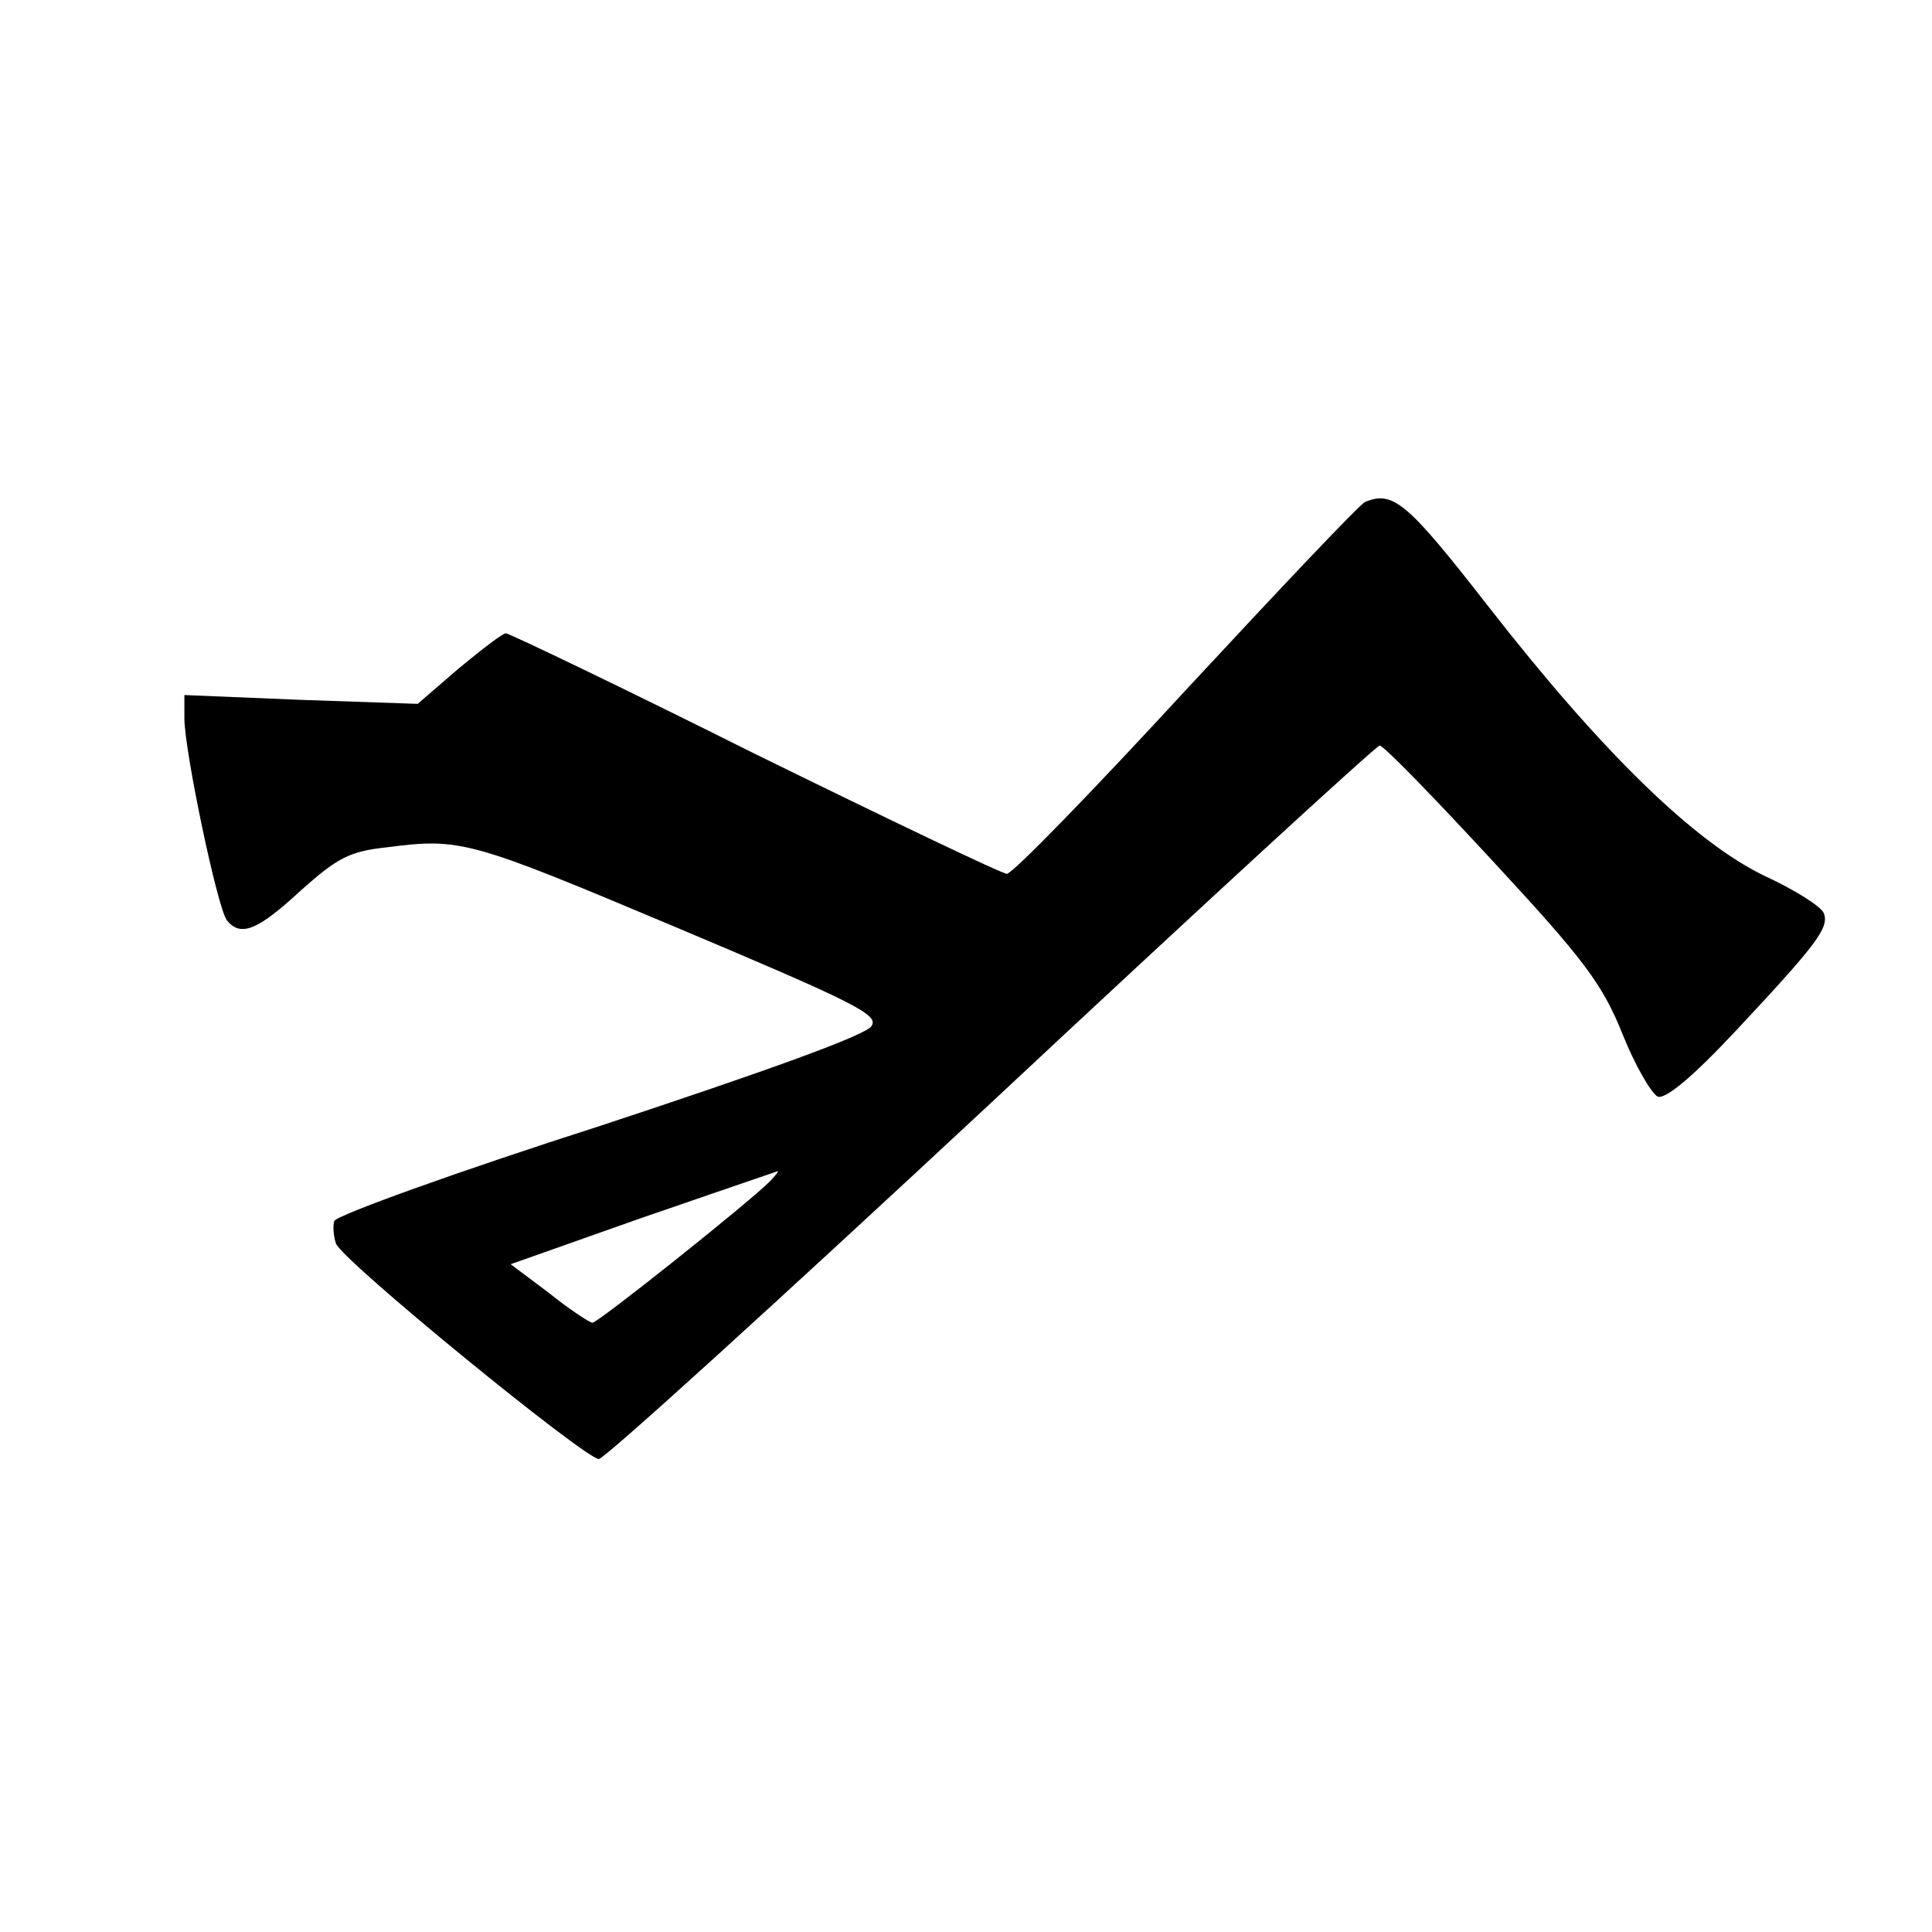 <?xml version="1.0" standalone="no"?>
<!DOCTYPE svg PUBLIC "-//W3C//DTD SVG 20010904//EN"
 "http://www.w3.org/TR/2001/REC-SVG-20010904/DTD/svg10.dtd">
<svg version="1.0" xmlns="http://www.w3.org/2000/svg"
 width="241pt" height="241pt" viewBox="0 0 241 241"
 preserveAspectRatio="xMidYMid meet">

<g transform="translate(0,241) scale(0.1,-0.1)"
fill="#000000" stroke="none">
<path d="M1703 1784 c-7 -3 -107 -109 -224 -235 -116 -126 -216 -229 -223
-229 -6 0 -148 68 -315 150 -166 83 -306 150 -310 150 -4 0 -30 -20 -59 -44
l-51 -44 -146 5 -145 6 0 -29 c0 -40 41 -236 53 -252 17 -21 38 -13 92 37 46
41 61 49 107 54 93 12 103 9 362 -100 223 -94 253 -109 243 -123 -6 -11 -131
-56 -337 -124 -181 -58 -330 -112 -333 -119 -2 -6 -1 -19 2 -28 7 -21 311
-269 328 -269 7 0 227 200 490 445 262 245 480 445 484 445 5 0 68 -65 141
-144 115 -124 137 -154 162 -216 16 -40 36 -74 44 -78 10 -3 43 24 99 84 100
107 115 127 108 145 -3 8 -36 29 -73 46 -88 42 -204 155 -345 336 -102 131
-119 145 -154 131z m-743 -848 c-27 -27 -214 -176 -221 -176 -3 0 -28 16 -54
37 l-48 36 164 58 c90 31 166 57 169 58 2 1 -2 -5 -10 -13z"/>
</g>
</svg>
